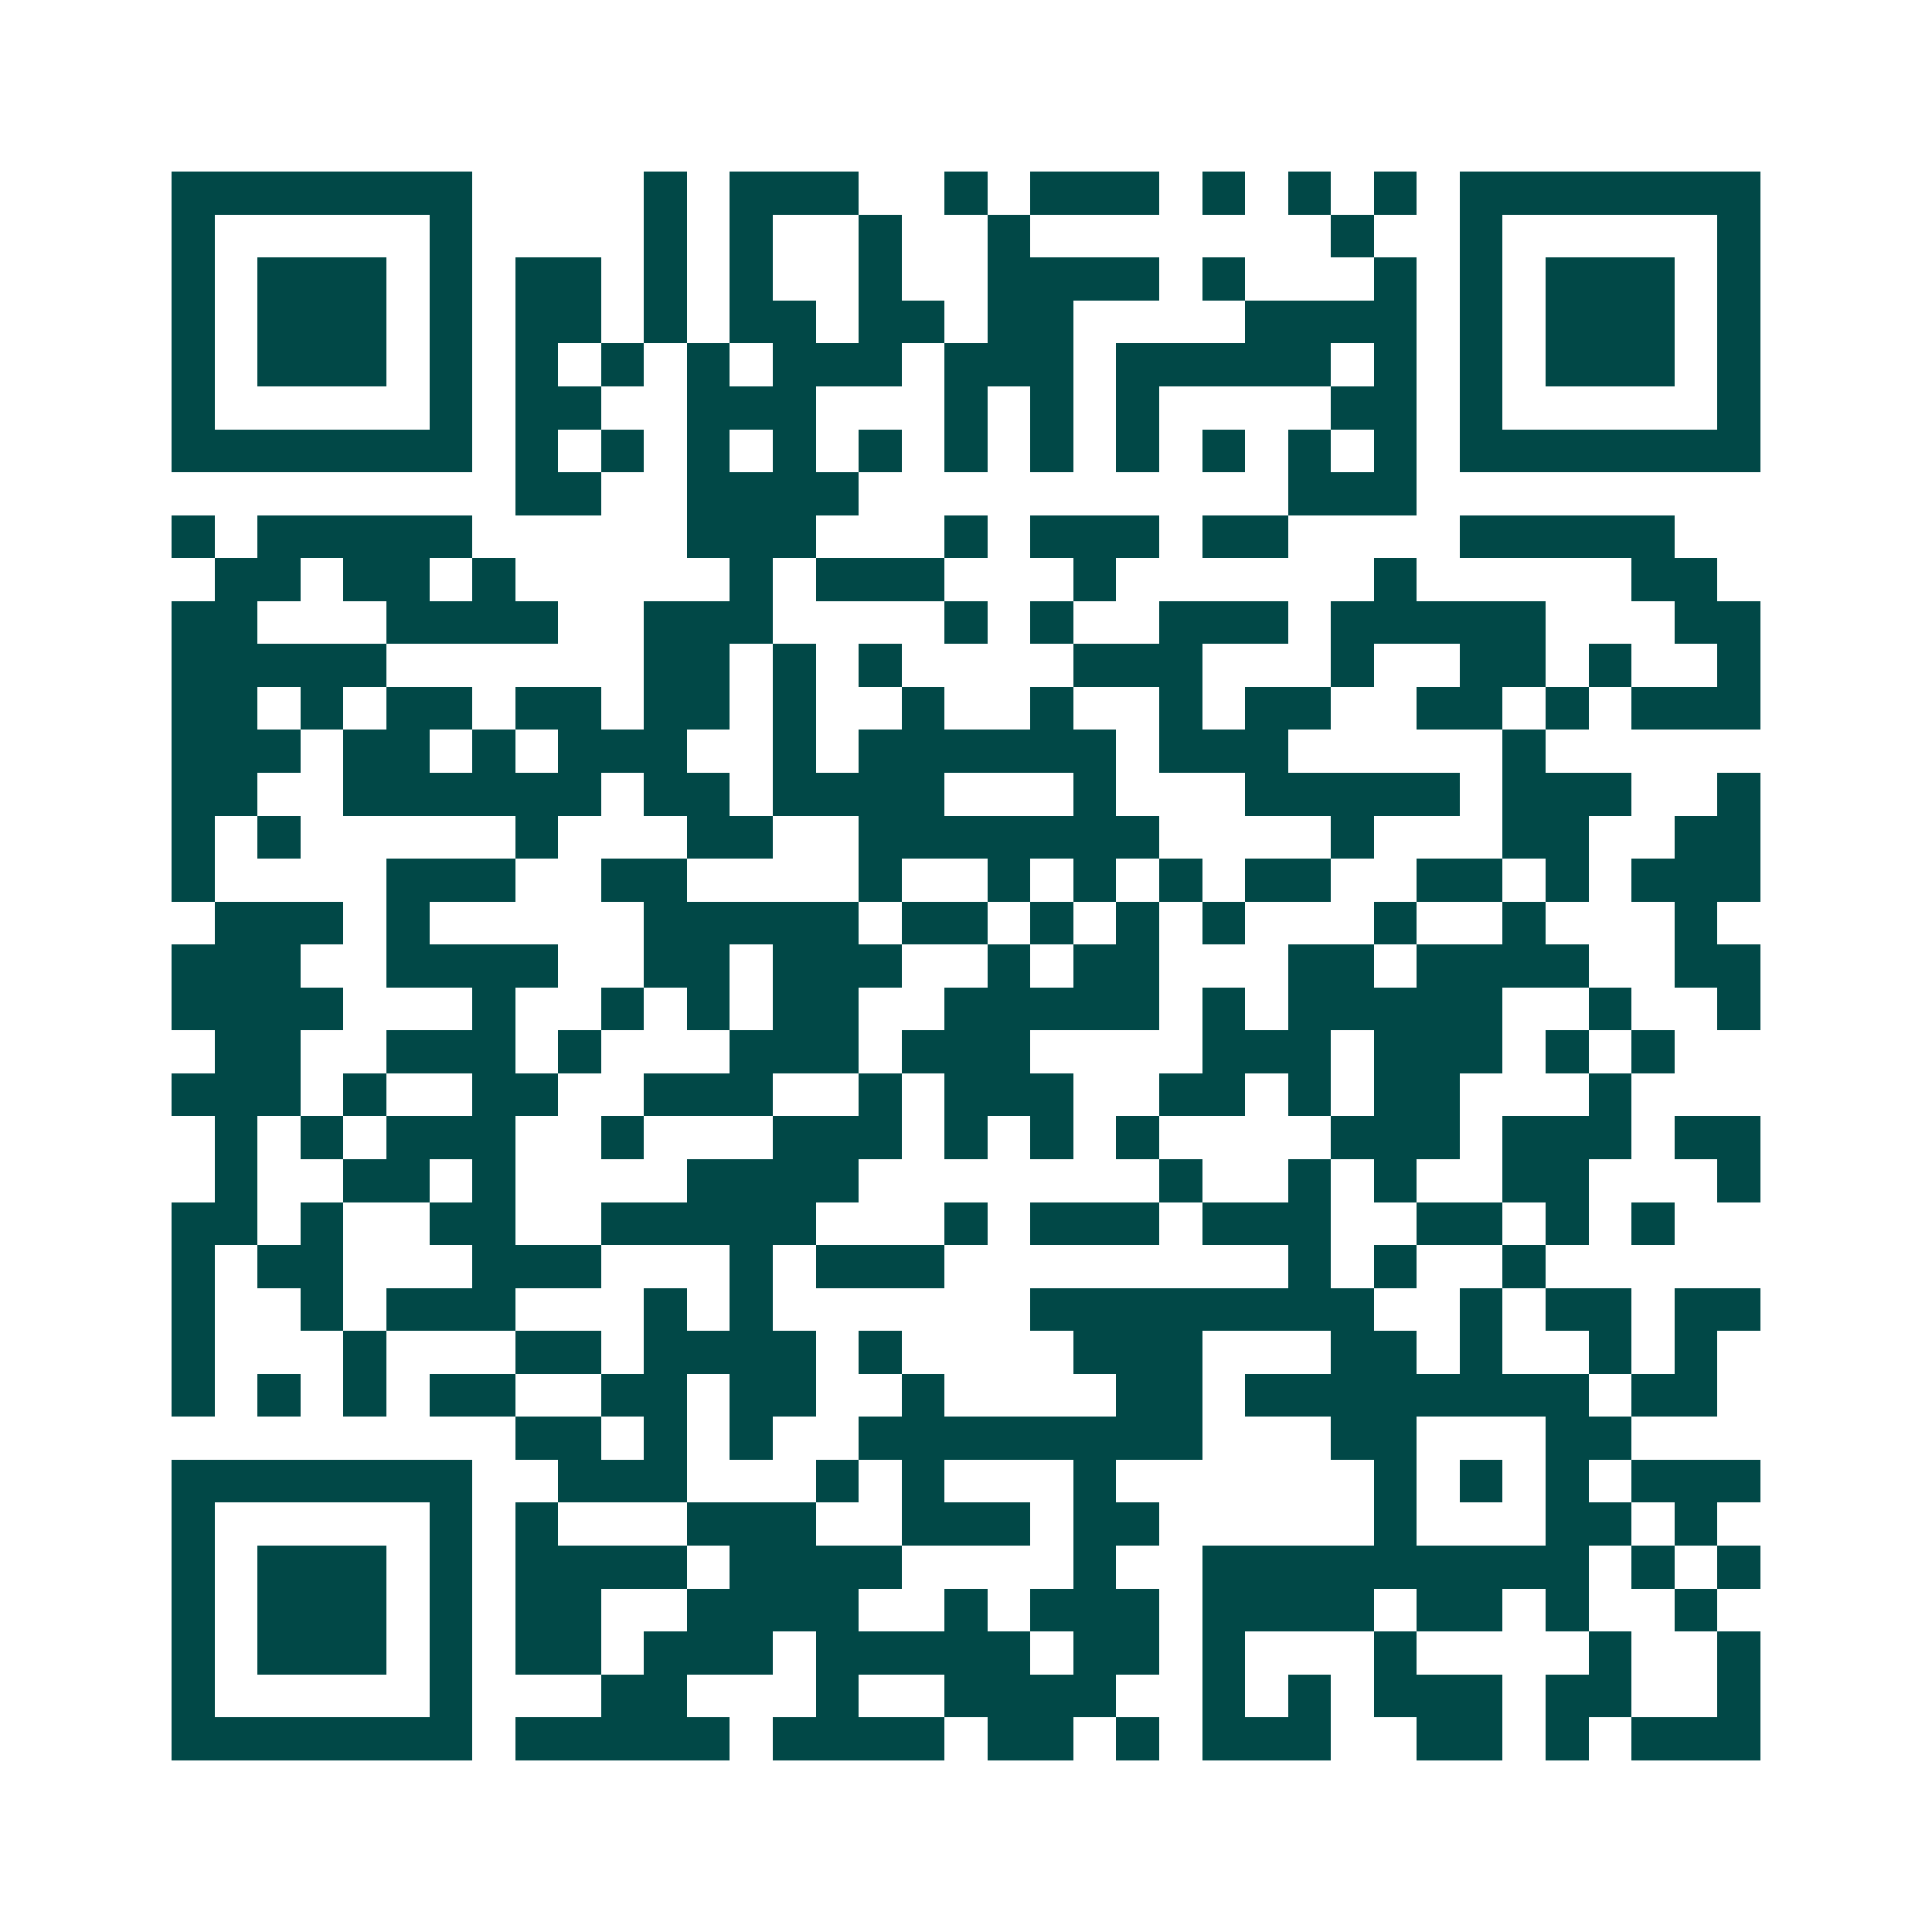 <svg xmlns="http://www.w3.org/2000/svg" width="200" height="200" viewBox="0 0 45 45" shape-rendering="crispEdges"><path fill="#ffffff" d="M0 0h45v45H0z"/><path stroke="#014847" d="M4 4.5h7m4 0h1m1 0h3m2 0h1m1 0h3m1 0h1m1 0h1m1 0h1m1 0h7M4 5.5h1m5 0h1m4 0h1m1 0h1m2 0h1m2 0h1m7 0h1m2 0h1m5 0h1M4 6.5h1m1 0h3m1 0h1m1 0h2m1 0h1m1 0h1m2 0h1m2 0h4m1 0h1m3 0h1m1 0h1m1 0h3m1 0h1M4 7.5h1m1 0h3m1 0h1m1 0h2m1 0h1m1 0h2m1 0h2m1 0h2m4 0h4m1 0h1m1 0h3m1 0h1M4 8.5h1m1 0h3m1 0h1m1 0h1m1 0h1m1 0h1m1 0h3m1 0h3m1 0h5m1 0h1m1 0h1m1 0h3m1 0h1M4 9.5h1m5 0h1m1 0h2m2 0h3m3 0h1m1 0h1m1 0h1m4 0h2m1 0h1m5 0h1M4 10.5h7m1 0h1m1 0h1m1 0h1m1 0h1m1 0h1m1 0h1m1 0h1m1 0h1m1 0h1m1 0h1m1 0h1m1 0h7M12 11.5h2m2 0h4m10 0h3M4 12.5h1m1 0h5m5 0h3m3 0h1m1 0h3m1 0h2m4 0h5M5 13.5h2m1 0h2m1 0h1m5 0h1m1 0h3m3 0h1m6 0h1m5 0h2M4 14.5h2m3 0h4m2 0h3m4 0h1m1 0h1m2 0h3m1 0h5m3 0h2M4 15.5h5m6 0h2m1 0h1m1 0h1m4 0h3m3 0h1m2 0h2m1 0h1m2 0h1M4 16.5h2m1 0h1m1 0h2m1 0h2m1 0h2m1 0h1m2 0h1m2 0h1m2 0h1m1 0h2m2 0h2m1 0h1m1 0h3M4 17.5h3m1 0h2m1 0h1m1 0h3m2 0h1m1 0h6m1 0h3m5 0h1M4 18.5h2m2 0h6m1 0h2m1 0h4m3 0h1m3 0h5m1 0h3m2 0h1M4 19.5h1m1 0h1m5 0h1m3 0h2m2 0h7m4 0h1m3 0h2m2 0h2M4 20.5h1m4 0h3m2 0h2m4 0h1m2 0h1m1 0h1m1 0h1m1 0h2m2 0h2m1 0h1m1 0h3M5 21.5h3m1 0h1m5 0h5m1 0h2m1 0h1m1 0h1m1 0h1m3 0h1m2 0h1m3 0h1M4 22.5h3m2 0h4m2 0h2m1 0h3m2 0h1m1 0h2m3 0h2m1 0h4m2 0h2M4 23.5h4m3 0h1m2 0h1m1 0h1m1 0h2m2 0h5m1 0h1m1 0h5m2 0h1m2 0h1M5 24.5h2m2 0h3m1 0h1m3 0h3m1 0h3m4 0h3m1 0h3m1 0h1m1 0h1M4 25.5h3m1 0h1m2 0h2m2 0h3m2 0h1m1 0h3m2 0h2m1 0h1m1 0h2m3 0h1M5 26.5h1m1 0h1m1 0h3m2 0h1m3 0h3m1 0h1m1 0h1m1 0h1m4 0h3m1 0h3m1 0h2M5 27.5h1m2 0h2m1 0h1m4 0h4m7 0h1m2 0h1m1 0h1m2 0h2m3 0h1M4 28.5h2m1 0h1m2 0h2m2 0h5m3 0h1m1 0h3m1 0h3m2 0h2m1 0h1m1 0h1M4 29.5h1m1 0h2m3 0h3m3 0h1m1 0h3m8 0h1m1 0h1m2 0h1M4 30.5h1m2 0h1m1 0h3m3 0h1m1 0h1m6 0h8m2 0h1m1 0h2m1 0h2M4 31.5h1m3 0h1m3 0h2m1 0h4m1 0h1m4 0h3m3 0h2m1 0h1m2 0h1m1 0h1M4 32.5h1m1 0h1m1 0h1m1 0h2m2 0h2m1 0h2m2 0h1m4 0h2m1 0h8m1 0h2M12 33.5h2m1 0h1m1 0h1m2 0h8m3 0h2m3 0h2M4 34.5h7m2 0h3m3 0h1m1 0h1m3 0h1m6 0h1m1 0h1m1 0h1m1 0h3M4 35.5h1m5 0h1m1 0h1m3 0h3m2 0h3m1 0h2m5 0h1m3 0h2m1 0h1M4 36.5h1m1 0h3m1 0h1m1 0h4m1 0h4m4 0h1m2 0h9m1 0h1m1 0h1M4 37.5h1m1 0h3m1 0h1m1 0h2m2 0h4m2 0h1m1 0h3m1 0h4m1 0h2m1 0h1m2 0h1M4 38.5h1m1 0h3m1 0h1m1 0h2m1 0h3m1 0h5m1 0h2m1 0h1m3 0h1m4 0h1m2 0h1M4 39.5h1m5 0h1m3 0h2m3 0h1m2 0h4m2 0h1m1 0h1m1 0h3m1 0h2m2 0h1M4 40.5h7m1 0h5m1 0h4m1 0h2m1 0h1m1 0h3m2 0h2m1 0h1m1 0h3"/></svg>
